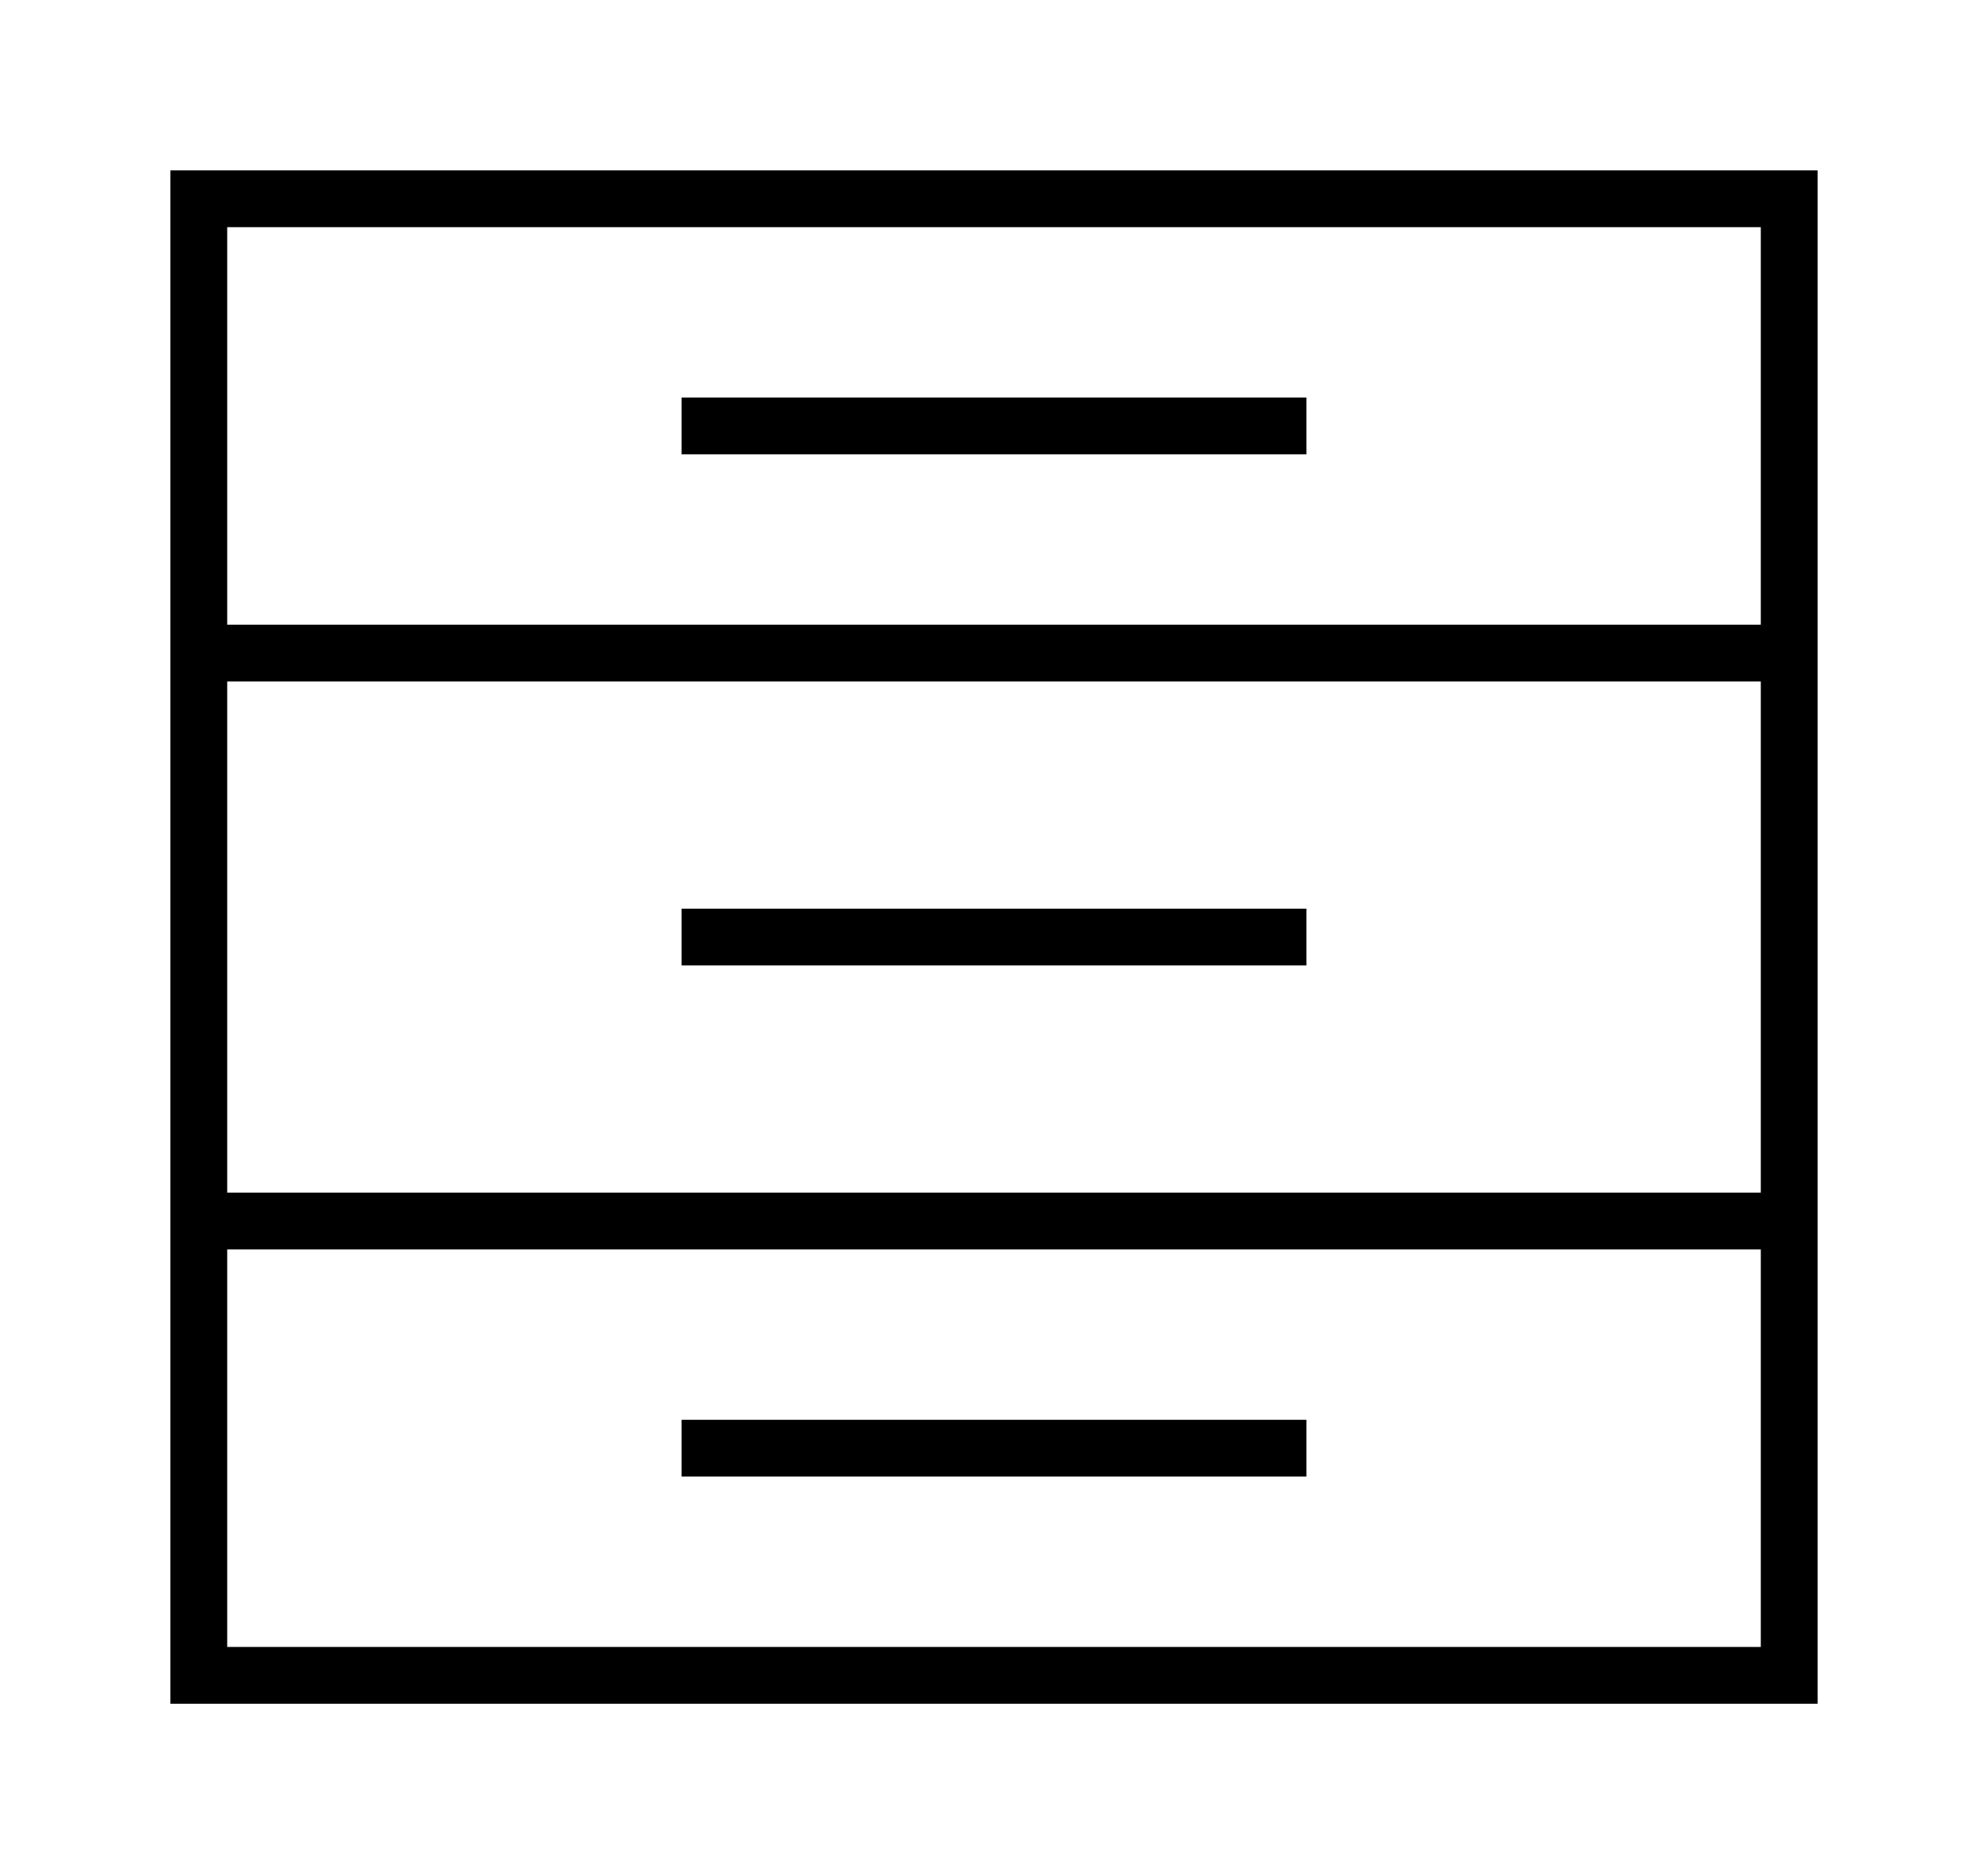 <svg xmlns="http://www.w3.org/2000/svg" width="35" height="33" viewBox="0 0 35 33">
        <path d="M12,16h11v1H12V16z M12,26h11v-1H12V26z M12,7v1h11V7H12z"></path>
        <path d="M3,3v27h29V3H3z M31,4v7H4V4H31z M31,12v9H4v-9H31z M4,29v-7h27v7H4z"></path>
    </svg>